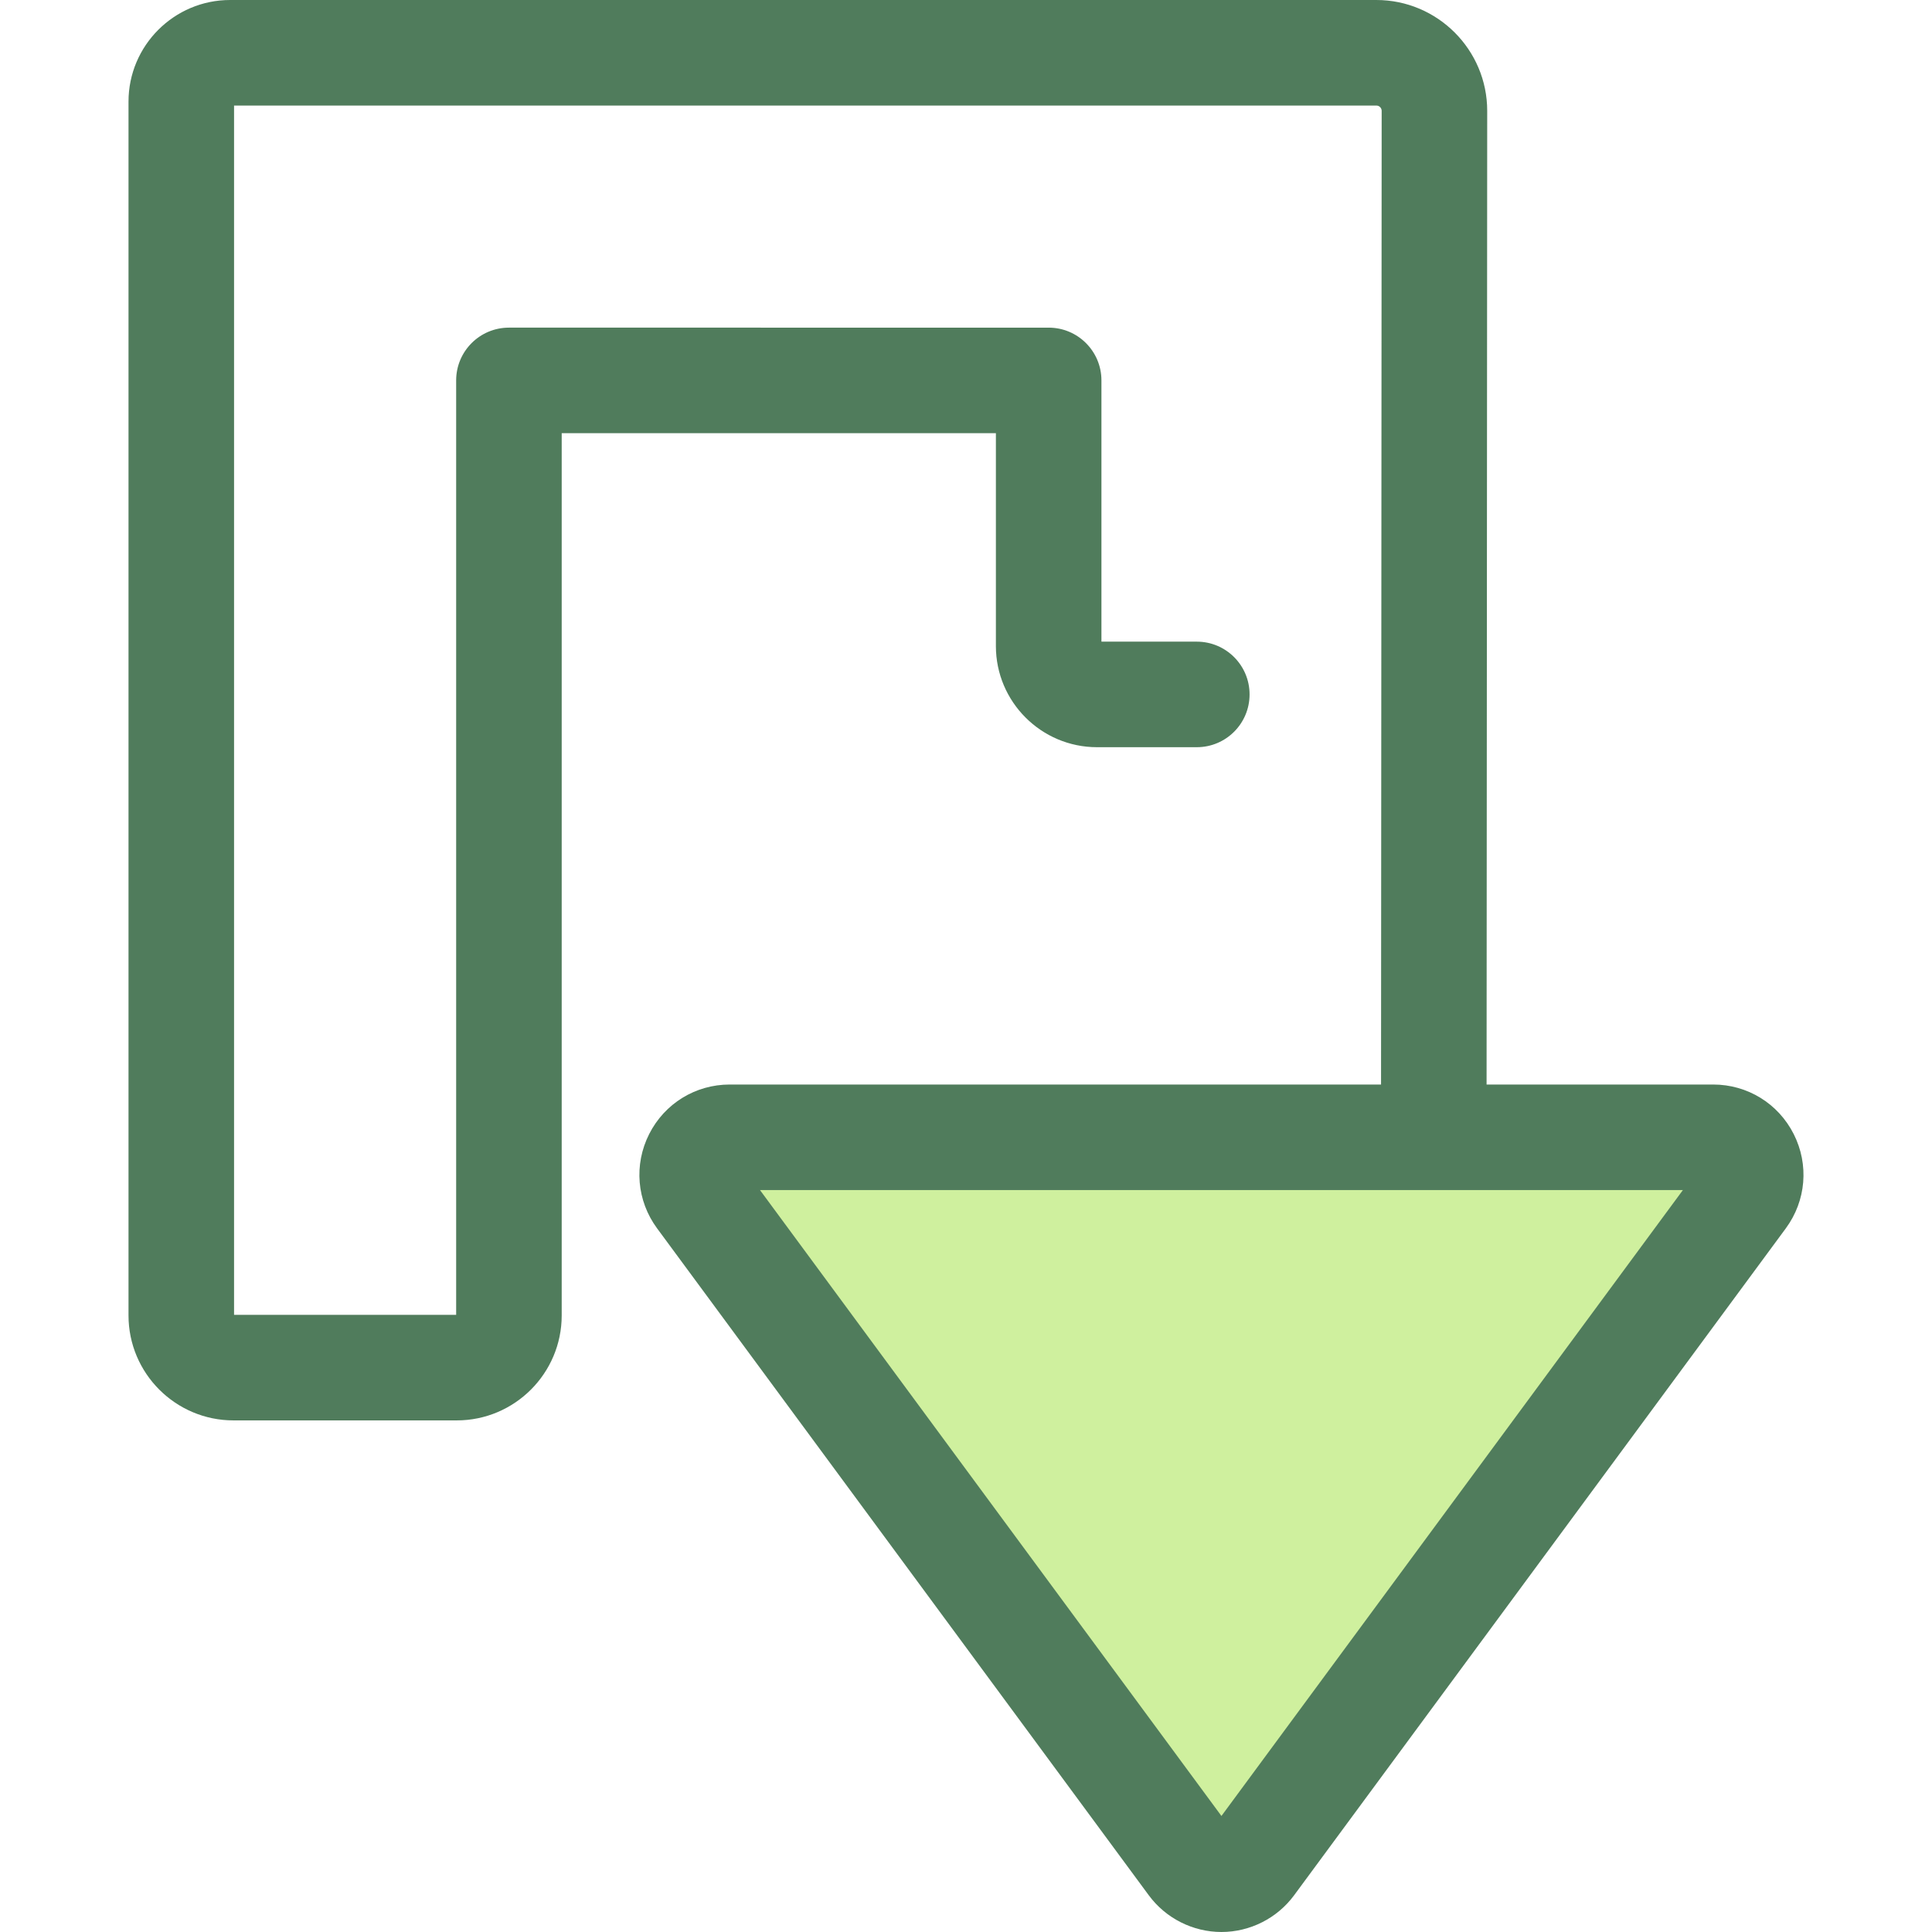 <?xml version="1.0" encoding="iso-8859-1"?>
<!-- Uploaded to: SVG Repo, www.svgrepo.com, Generator: SVG Repo Mixer Tools -->
<svg height="800px" width="800px" version="1.1" id="Layer_1" xmlns="http://www.w3.org/2000/svg" xmlns:xlink="http://www.w3.org/1999/xlink" 
	 viewBox="0 0 512.001 512.001" xml:space="preserve">
<path style="fill:#CFF09E;" d="M185.39,317.225L315.7,493.977c3.971,5.386,12.022,5.386,15.993,0l130.309-176.751
	c4.835-6.559,0.152-15.829-7.996-15.829h-260.62C185.238,301.397,180.554,310.666,185.39,317.225z"/>
<path style="fill:#507C5C;" d="M475.355,300.545c-4.092-8.102-12.272-13.135-21.35-13.135h-60.046l0.166-258.03
	C394.127,13.18,380.945,0,364.744,0H60.987C46.136,0,34.057,12.081,34.057,26.929v321.676c0,15.338,12.479,27.816,27.817,27.816
	h59.167c15.338,0,27.817-12.478,27.817-27.816V114.801h115.064v56.409c0,14.78,12.026,26.806,26.806,26.806h26.437
	c7.723,0,13.986-6.261,13.986-13.986c0-7.724-6.263-13.986-13.986-13.986h-25.272v-69.23c0-7.724-6.263-13.986-13.986-13.986
	H134.872c-7.723,0-13.986,6.261-13.986,13.986v247.636H62.028V27.971h302.717c0.779,0,1.411,0.632,1.411,1.401l-0.166,258.038
	H193.386c-9.077,0-17.258,5.033-21.352,13.135c-4.092,8.102-3.288,17.674,2.099,24.978l130.309,176.751
	c4.489,6.089,11.686,9.726,19.254,9.726c7.565,0,14.763-3.635,19.253-9.726L473.26,325.524
	C478.645,318.218,479.449,308.647,475.355,300.545z M323.695,481.254L201.407,315.382h244.579L323.695,481.254z"/>
</svg>
